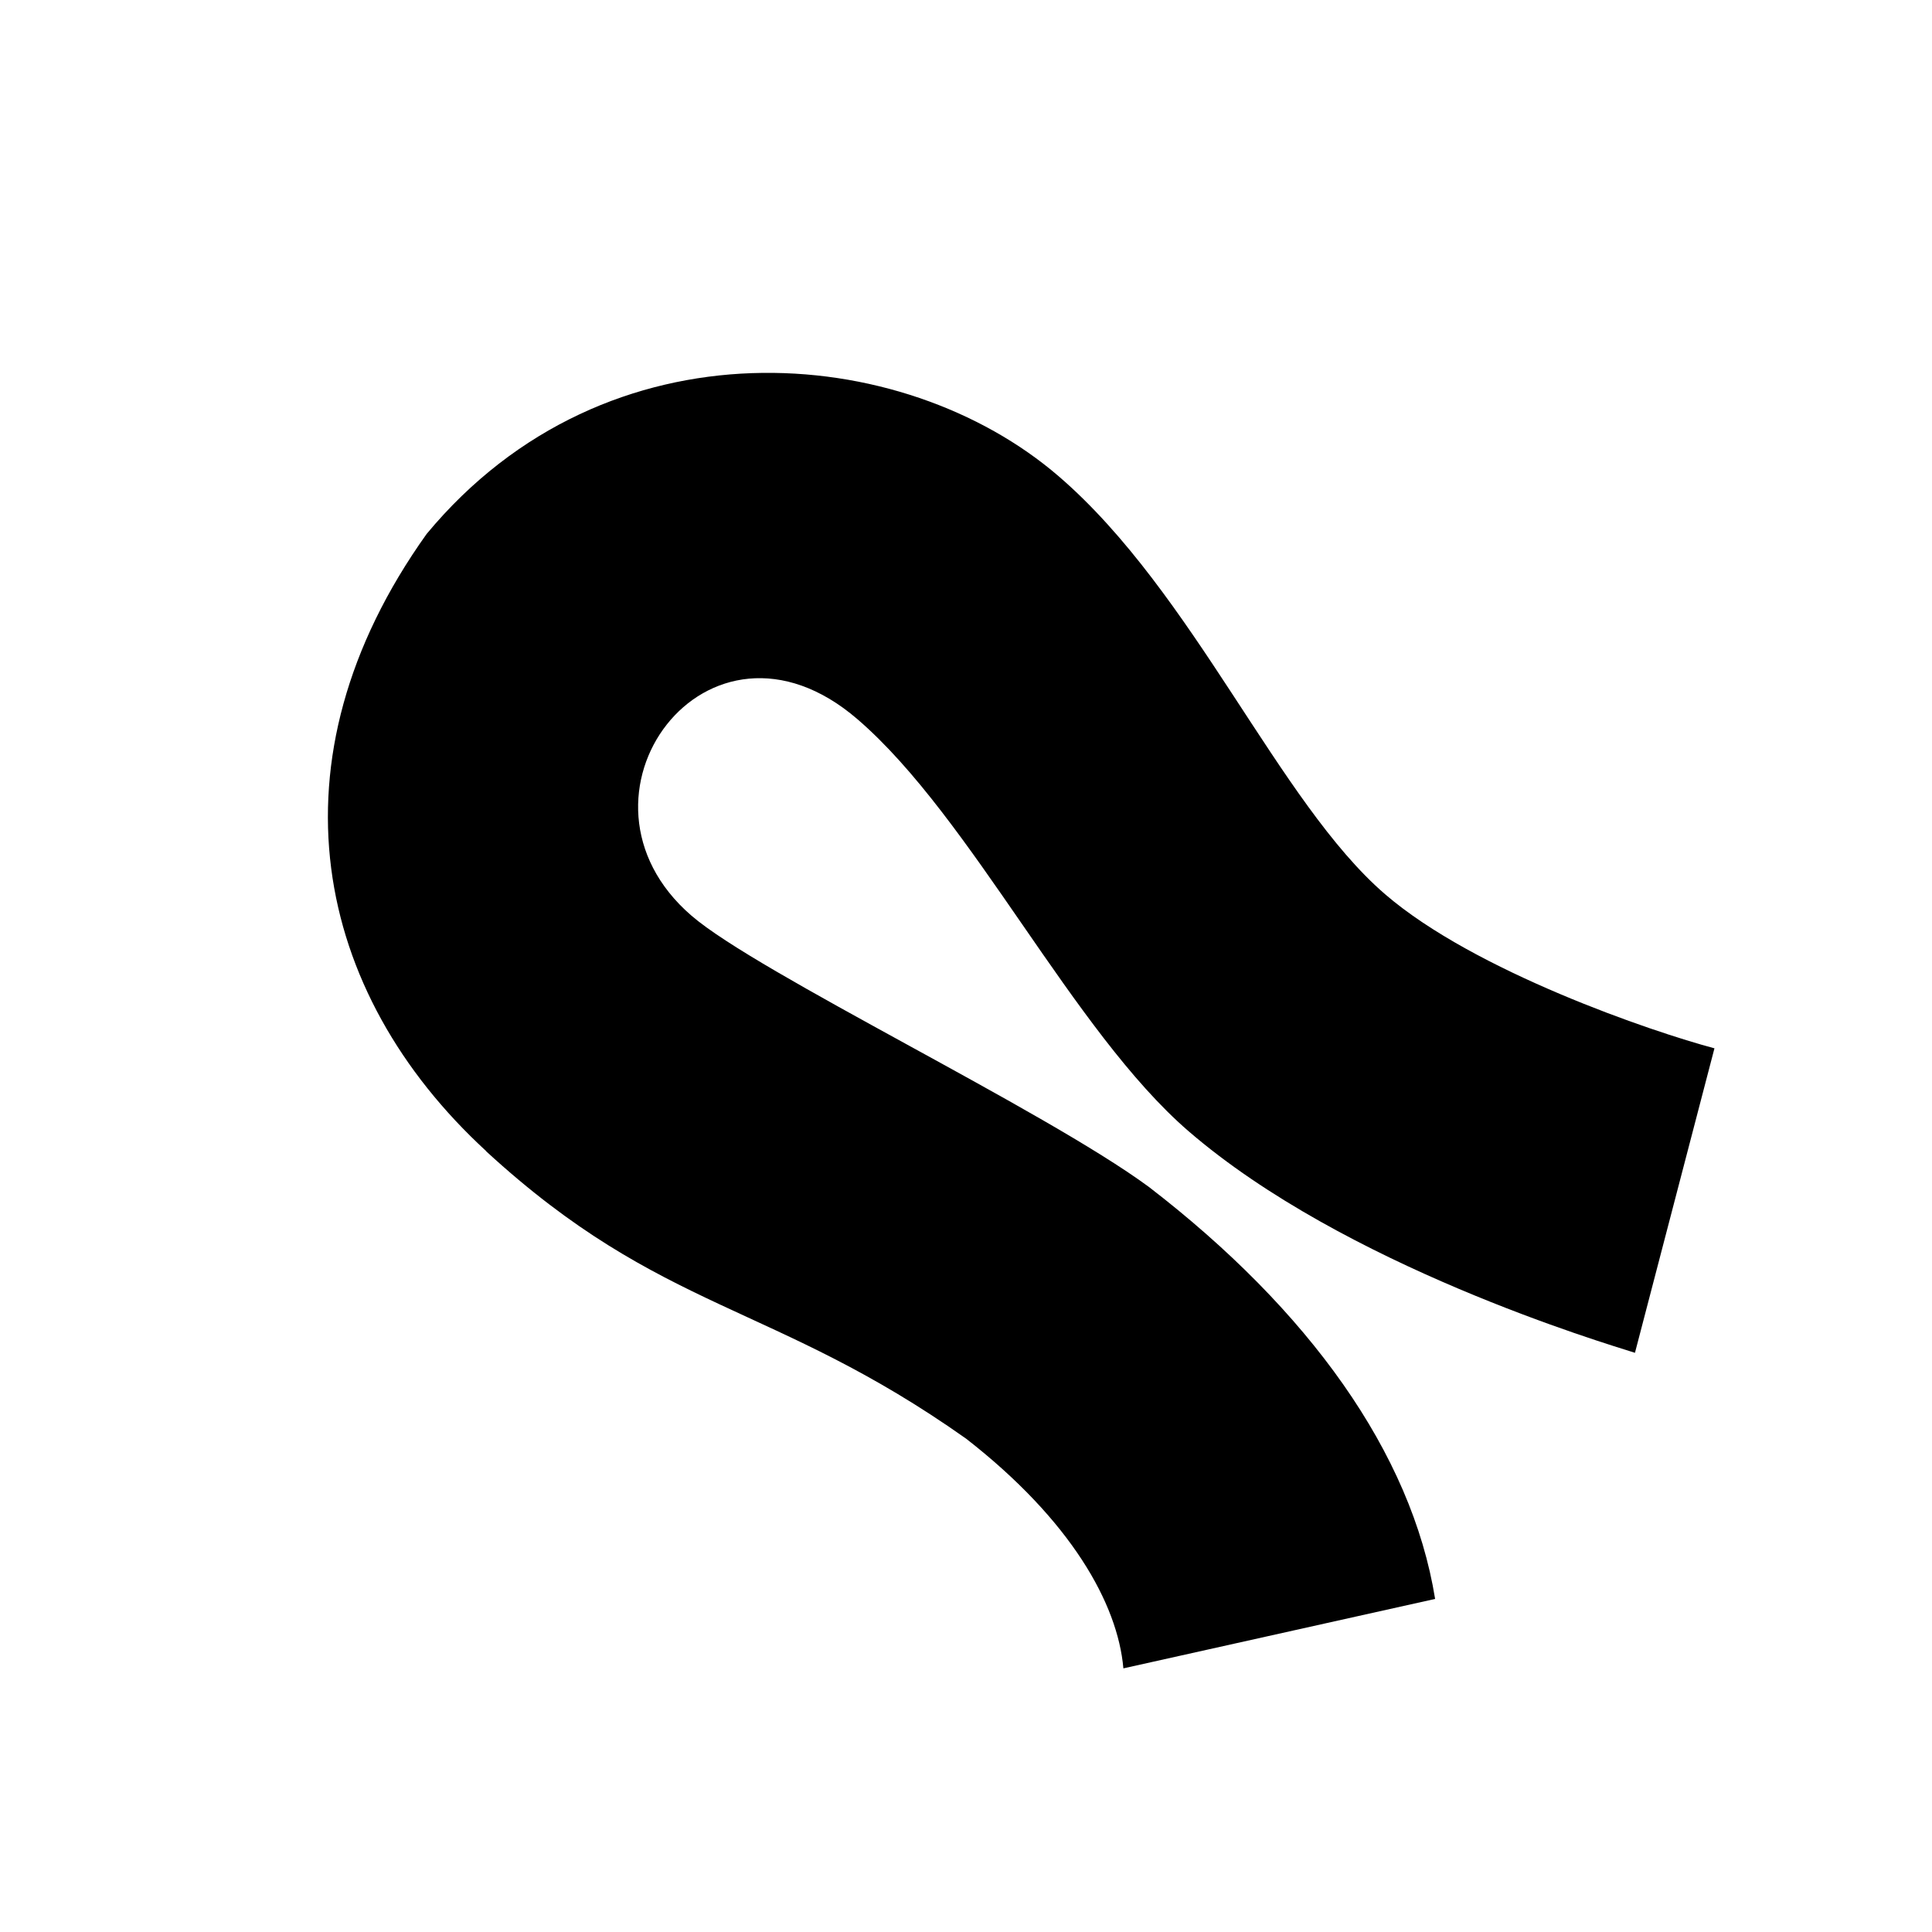 <?xml version="1.0" encoding="UTF-8"?> <svg xmlns="http://www.w3.org/2000/svg" id="Layer_1" data-name="Layer 1" viewBox="0 0 96 96"><path d="M24.16,57.21c8.75,8.04,14.24,7.48,23.85,14.28,5.2,4.05,7.53,8.19,7.81,11.41l15.49-3.45c-1.17-7.26-6.28-14.36-14.22-20.47-5.24-3.86-19.42-10.62-22.73-13.48-6.81-5.87.78-16.2,8.25-9.76,5.68,4.89,10.68,15.49,16.45,20.47,7.76,6.69,20.64,10.52,22.18,11.01l3.95-15.13c-3.06-.81-11.92-3.82-16.37-7.66-5.3-4.57-9.49-14.97-16.21-20.76-7.76-6.69-22.45-7.94-31.41,2.86-8.04,11.26-5.6,22.8,2.96,30.67Z"></path></svg> 